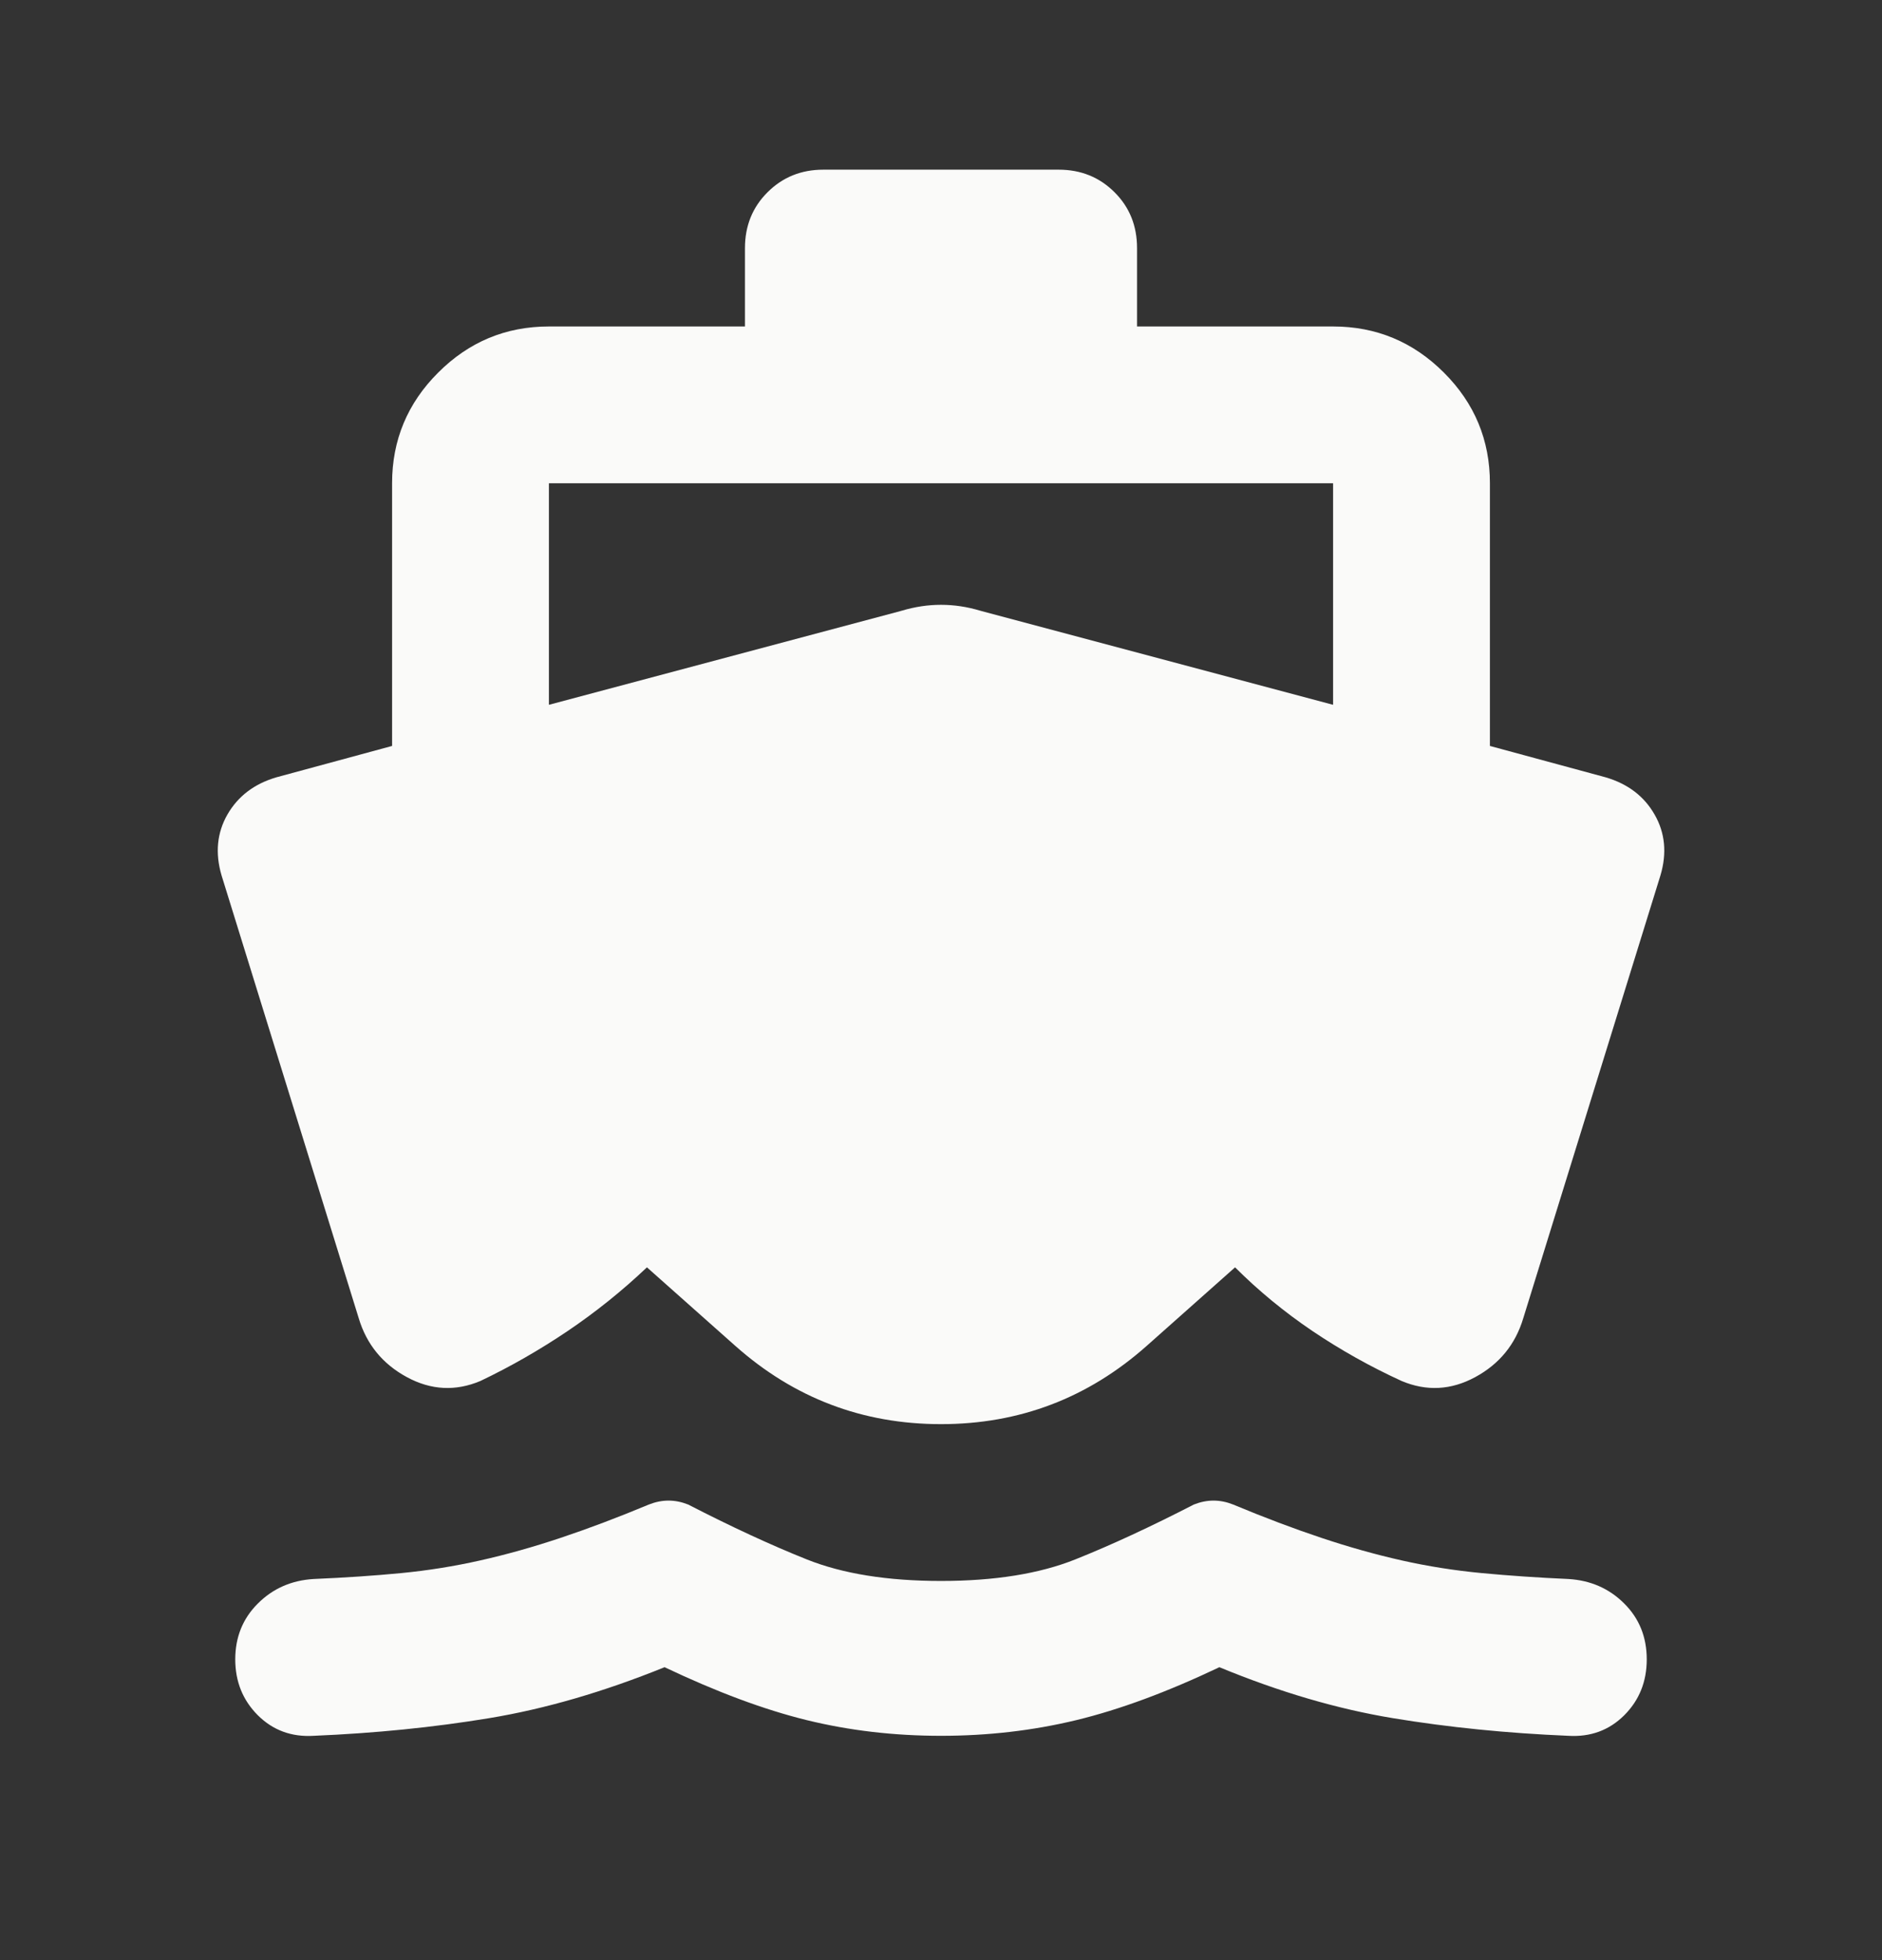 <svg width="24" height="25" viewBox="0 0 24 25" fill="none" xmlns="http://www.w3.org/2000/svg">
<rect x="0" y="0" width="24" height="25" fill="#333333" stroke="none"/>
<path d="M12 22.139C11.4 22.139 10.83 22.072 10.288 21.939C9.746 21.806 9.142 21.581 8.475 21.264C7.692 21.581 6.946 21.797 6.238 21.914C5.53 22.031 4.784 22.106 4 22.139C3.717 22.156 3.48 22.068 3.288 21.877C3.096 21.685 3 21.447 3 21.164C3 20.881 3.096 20.643 3.288 20.452C3.48 20.26 3.717 20.156 4 20.139C4.4 20.122 4.771 20.097 5.113 20.064C5.455 20.031 5.792 19.977 6.125 19.902C6.459 19.827 6.8 19.731 7.15 19.614C7.5 19.497 7.875 19.356 8.275 19.189C8.359 19.156 8.442 19.139 8.525 19.139C8.609 19.139 8.692 19.156 8.775 19.189C9.325 19.472 9.83 19.706 10.288 19.889C10.746 20.072 11.317 20.164 12 20.164C12.684 20.164 13.255 20.072 13.713 19.889C14.171 19.706 14.675 19.472 15.225 19.189C15.309 19.156 15.392 19.139 15.475 19.139C15.559 19.139 15.642 19.156 15.725 19.189C16.125 19.356 16.5 19.497 16.85 19.614C17.2 19.731 17.542 19.827 17.875 19.902C18.209 19.977 18.55 20.031 18.9 20.064C19.25 20.097 19.617 20.122 20 20.139C20.284 20.156 20.521 20.26 20.713 20.452C20.905 20.643 21 20.881 21 21.164C21 21.447 20.905 21.685 20.713 21.877C20.521 22.068 20.284 22.156 20 22.139C19.217 22.106 18.471 22.031 17.763 21.914C17.055 21.797 16.317 21.581 15.55 21.264C14.884 21.581 14.275 21.806 13.725 21.939C13.175 22.072 12.6 22.139 12 22.139ZM7 6.164V8.989L11.5 7.789C11.667 7.739 11.834 7.714 12 7.714C12.167 7.714 12.334 7.739 12.5 7.789L17 8.989V6.164H7ZM12 18.164C11 18.164 10.125 17.831 9.375 17.164L8.25 16.164C7.934 16.464 7.596 16.735 7.238 16.977C6.88 17.218 6.509 17.431 6.125 17.614C5.809 17.747 5.496 17.731 5.188 17.564C4.88 17.397 4.675 17.147 4.575 16.814L2.825 11.164C2.742 10.881 2.767 10.622 2.9 10.389C3.034 10.156 3.242 9.997 3.525 9.914L5 9.514V6.164C5 5.614 5.196 5.143 5.588 4.752C5.98 4.36 6.45 4.164 7 4.164H9.5V3.164C9.5 2.881 9.596 2.643 9.788 2.452C9.98 2.26 10.217 2.164 10.5 2.164H13.5C13.784 2.164 14.021 2.26 14.213 2.452C14.405 2.643 14.5 2.881 14.5 3.164V4.164H17C17.55 4.164 18.021 4.36 18.413 4.752C18.805 5.143 19 5.614 19 6.164V9.514L20.475 9.914C20.759 9.997 20.967 10.156 21.1 10.389C21.234 10.622 21.259 10.881 21.175 11.164L19.425 16.814C19.325 17.147 19.121 17.397 18.813 17.564C18.505 17.731 18.192 17.747 17.875 17.614C17.475 17.431 17.096 17.218 16.738 16.977C16.38 16.735 16.05 16.464 15.75 16.164L14.625 17.164C13.875 17.831 13 18.164 12 18.164Z" fill="#FAFAF9"/>
</svg>
